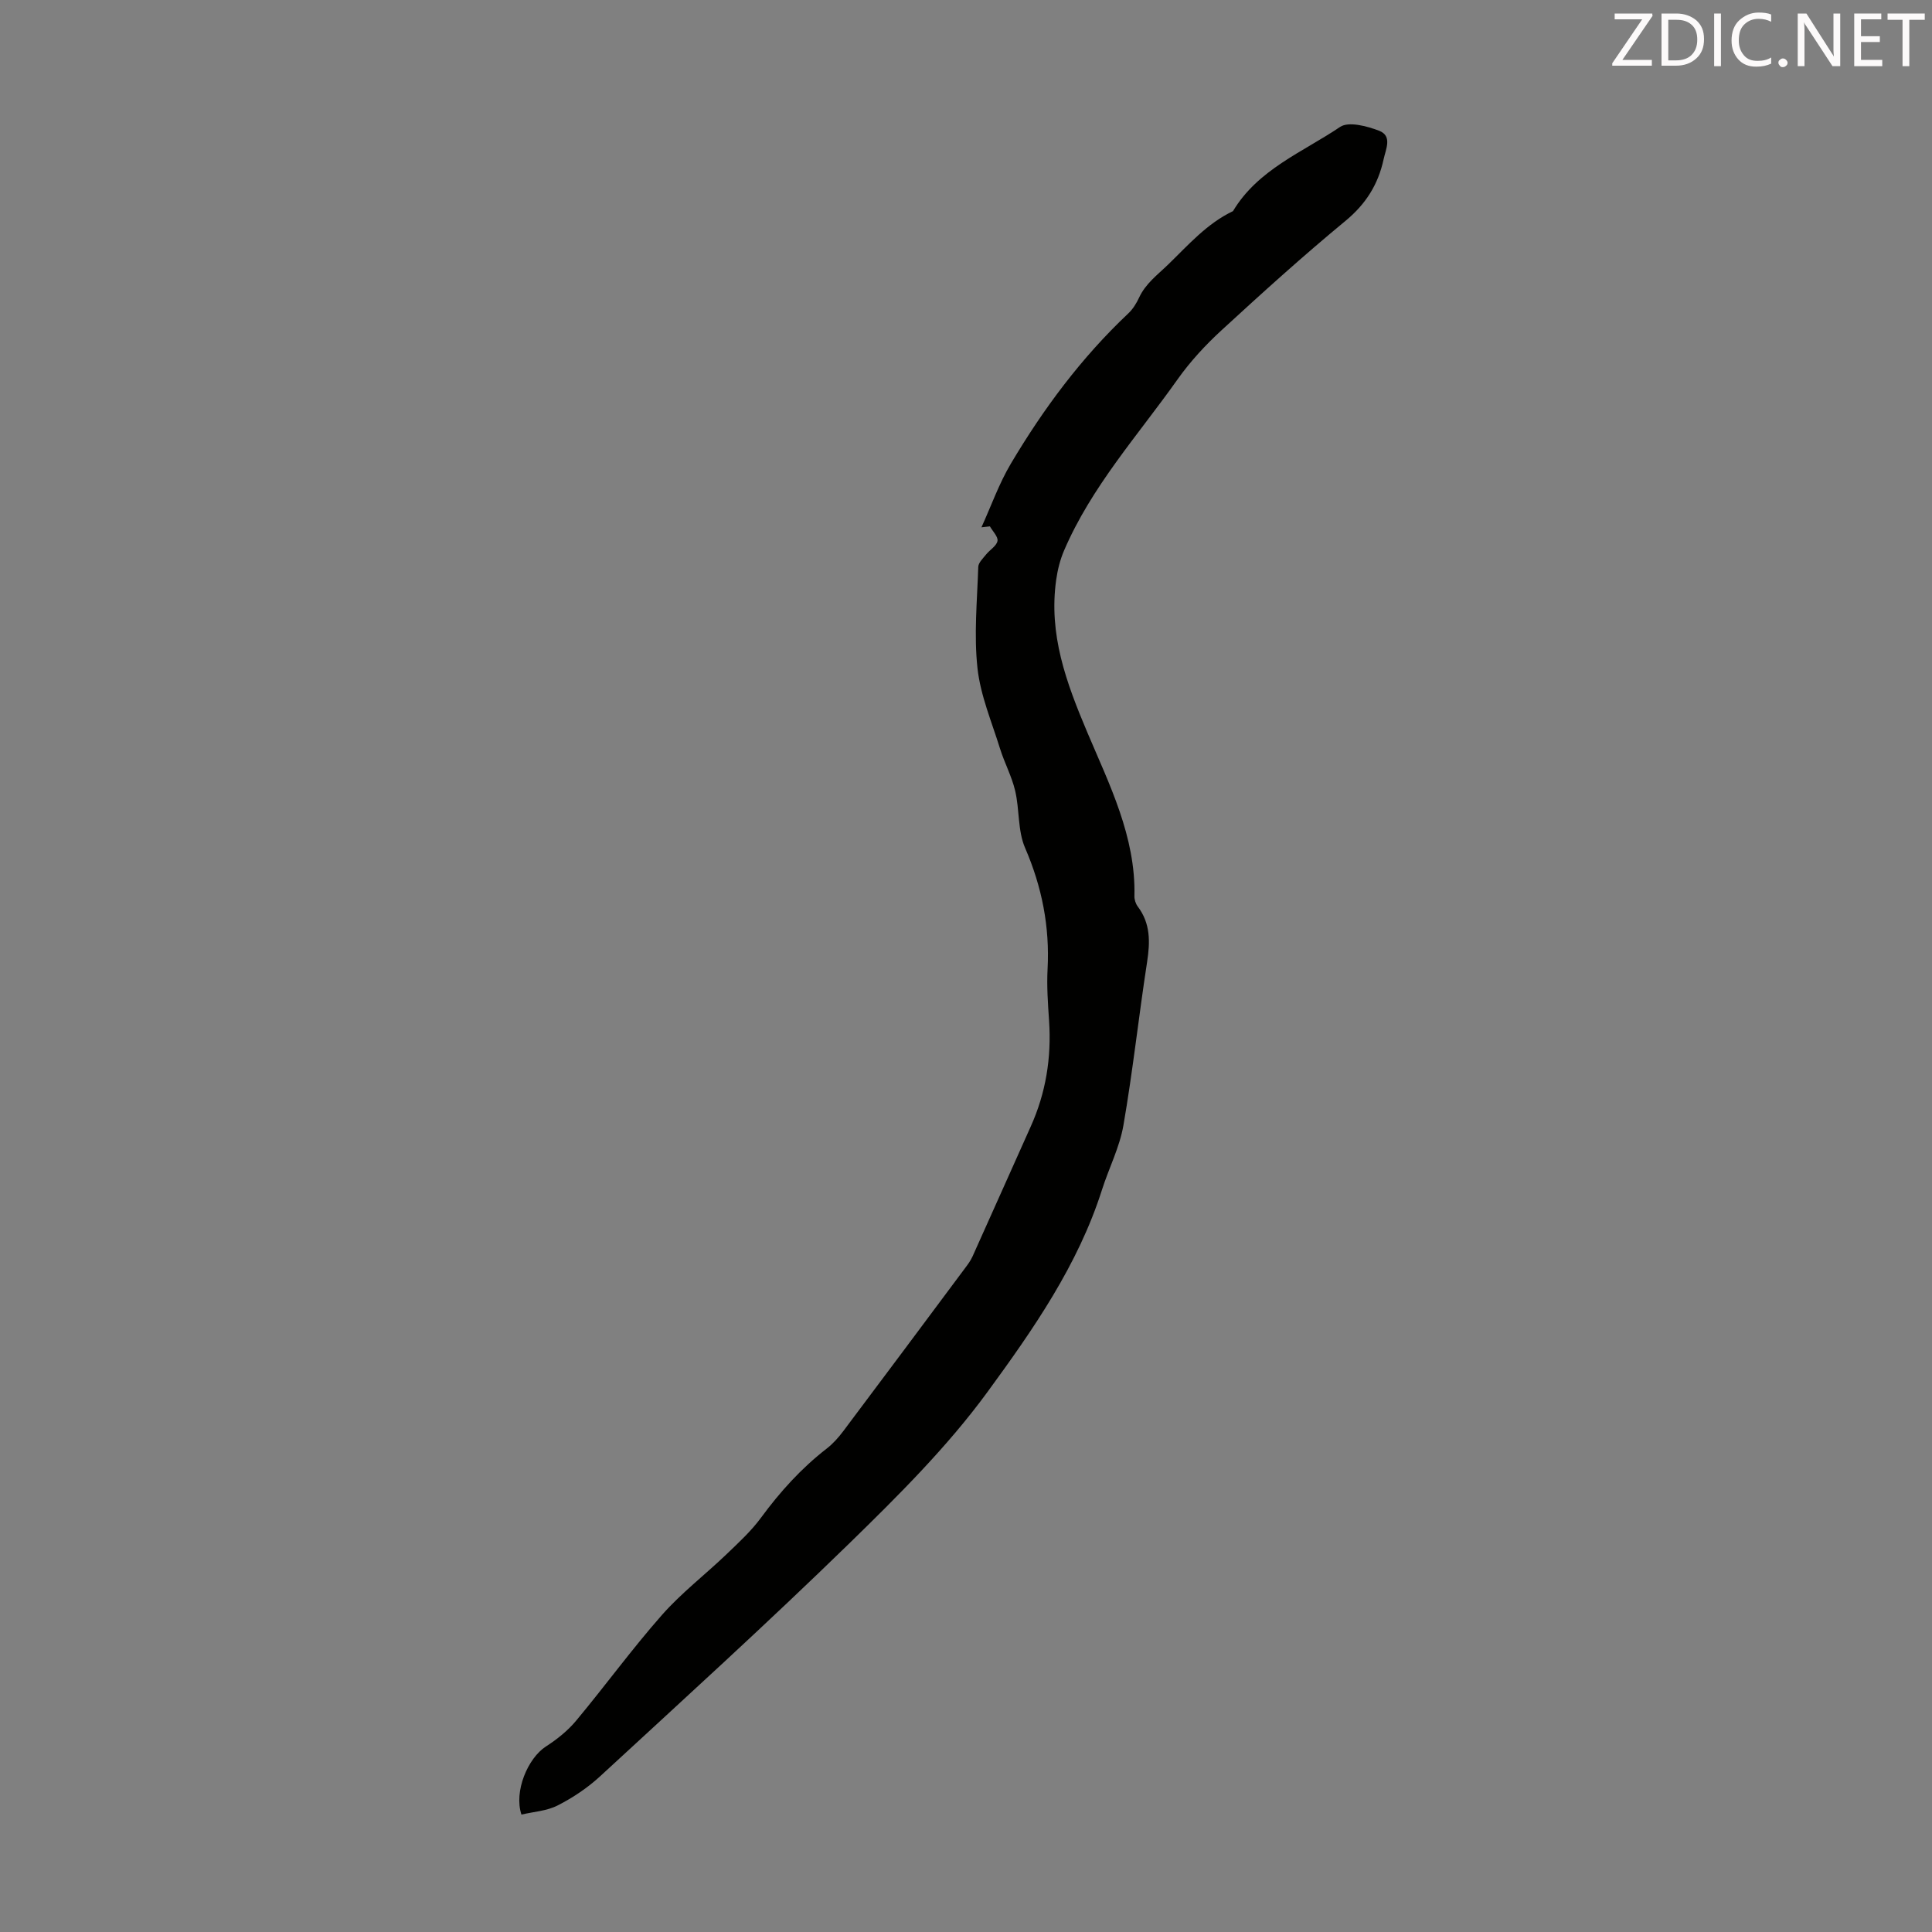 <svg enable-background="new 0 0 400 400" viewBox="0 0 400 400" xmlns="http://www.w3.org/2000/svg"><rect x="0" y="0" width="400" height="400" fill="#808080" stroke="none"/><path d="m203.2 109.17c2.01-4.41 3.63-9.04 6.09-13.18 6.75-11.38 14.62-21.96 24.3-31.09.95-.89 1.7-2.1 2.25-3.29 1.35-2.91 3.78-4.68 6.01-6.84 4.21-4.08 8.02-8.48 13.43-11.06 5.15-8.62 14.38-12.18 22.17-17.43 1.77-1.19 5.58-.17 8.08.79 2.78 1.07 1.39 3.78.93 5.91-1.12 5.19-3.66 9.25-7.88 12.74-8.8 7.26-17.27 14.93-25.68 22.66-3.34 3.07-6.49 6.48-9.11 10.18-8.19 11.57-17.82 22.2-23.49 35.43-.81 1.89-1.33 3.96-1.62 6-1.61 11.35 2.04 21.25 6.47 31.72 4.5 10.64 10.02 21.55 9.72 33.81-.02.73.26 1.6.7 2.18 2.64 3.5 2.56 7.31 1.93 11.43-1.74 11.27-2.96 22.63-4.91 33.87-.79 4.55-3.01 8.85-4.43 13.31-4.96 15.61-14.26 28.95-23.69 41.85-8.33 11.4-18.54 21.54-28.7 31.45-16.83 16.4-34.23 32.21-51.51 48.14-2.59 2.39-5.64 4.44-8.79 6.04-2.26 1.16-5.03 1.31-7.51 1.9-1.6-4.79 1.32-11.69 5.08-14.11 2.29-1.47 4.52-3.26 6.25-5.34 6.02-7.22 11.56-14.85 17.77-21.89 4.04-4.58 8.98-8.36 13.41-12.61 2.49-2.39 5.08-4.77 7.1-7.53 3.94-5.36 8.32-10.21 13.58-14.29 1.31-1.01 2.45-2.3 3.45-3.63 8.4-11.18 16.76-22.4 25.11-33.61.6-.8 1.22-1.62 1.63-2.52 4.04-8.95 8.02-17.94 12.05-26.9 3.15-6.99 4.32-14.28 3.81-21.91-.24-3.57-.5-7.17-.31-10.73.46-8.76-1.16-16.99-4.66-25.08-1.54-3.56-1.13-7.91-2.05-11.81-.7-2.99-2.21-5.77-3.13-8.72-1.71-5.52-4.05-11-4.67-16.65-.76-6.92-.07-14 .16-21 .03-.87.99-1.77 1.62-2.56.78-.97 2.16-1.76 2.36-2.8.16-.88-1-2-1.57-3.02-.57.06-1.16.13-1.75.19z" fill="#010100"/><g fill="#fcfafa"><path d="m342.2 3.2-6.3 9.2h6.1v1.2h-8.2v-.5l6.2-9.1h-5.7v-1.2h7.8v.4z"/><path d="m344 13.7v-10.9h3.1c1.6 0 3 .5 4.1 1.4 1.1 1 1.6 2.2 1.6 3.9s-.5 3-1.6 4-2.5 1.5-4.2 1.5h-3zm1.4-9.6v8.4h1.6c1.4 0 2.5-.4 3.2-1.1.8-.8 1.2-1.8 1.2-3.2s-.4-2.4-1.2-3.1-1.8-1-3.1-1z"/><path d="m356.3 2.8v10.9h-1.4v-10.9z"/><path d="m366.6 13.2c-.8.4-1.8.6-3 .6-1.6 0-2.8-.5-3.7-1.5s-1.4-2.3-1.4-3.9c0-1.7.5-3.2 1.6-4.2s2.4-1.6 4-1.6c1 0 1.9.1 2.6.4v1.5c-.8-.4-1.6-.6-2.6-.6-1.2 0-2.2.4-3 1.2s-1.1 1.9-1.1 3.3c0 1.3.4 2.3 1.1 3.1s1.6 1.1 2.8 1.1c1.1 0 2-.2 2.8-.7v1.3z"/><path d="m368.2 13c0-.3.1-.5.3-.6.2-.2.4-.3.6-.3.3 0 .5.1.7.3s.3.4.3.6-.1.5-.3.6c-.2.2-.4.3-.7.3s-.5-.1-.6-.3c-.2-.2-.3-.4-.3-.6z"/><path d="m381.1 13.7h-1.7l-5.5-8.4c-.2-.2-.3-.5-.4-.7 0 .2.1.8.1 1.5v7.6h-1.4v-10.9h1.8l5.3 8.3c.3.4.4.6.4.8 0-.3-.1-.8-.1-1.6v-7.5h1.4v10.9z"/><path d="m389.7 13.7h-5.8v-10.9h5.6v1.2h-4.2v3.5h3.9v1.2h-3.9v3.7h4.4z"/><path d="m398.4 4.1h-3.1v9.6h-1.4v-9.6h-3.1v-1.3h7.7v1.3z"/></g></svg>